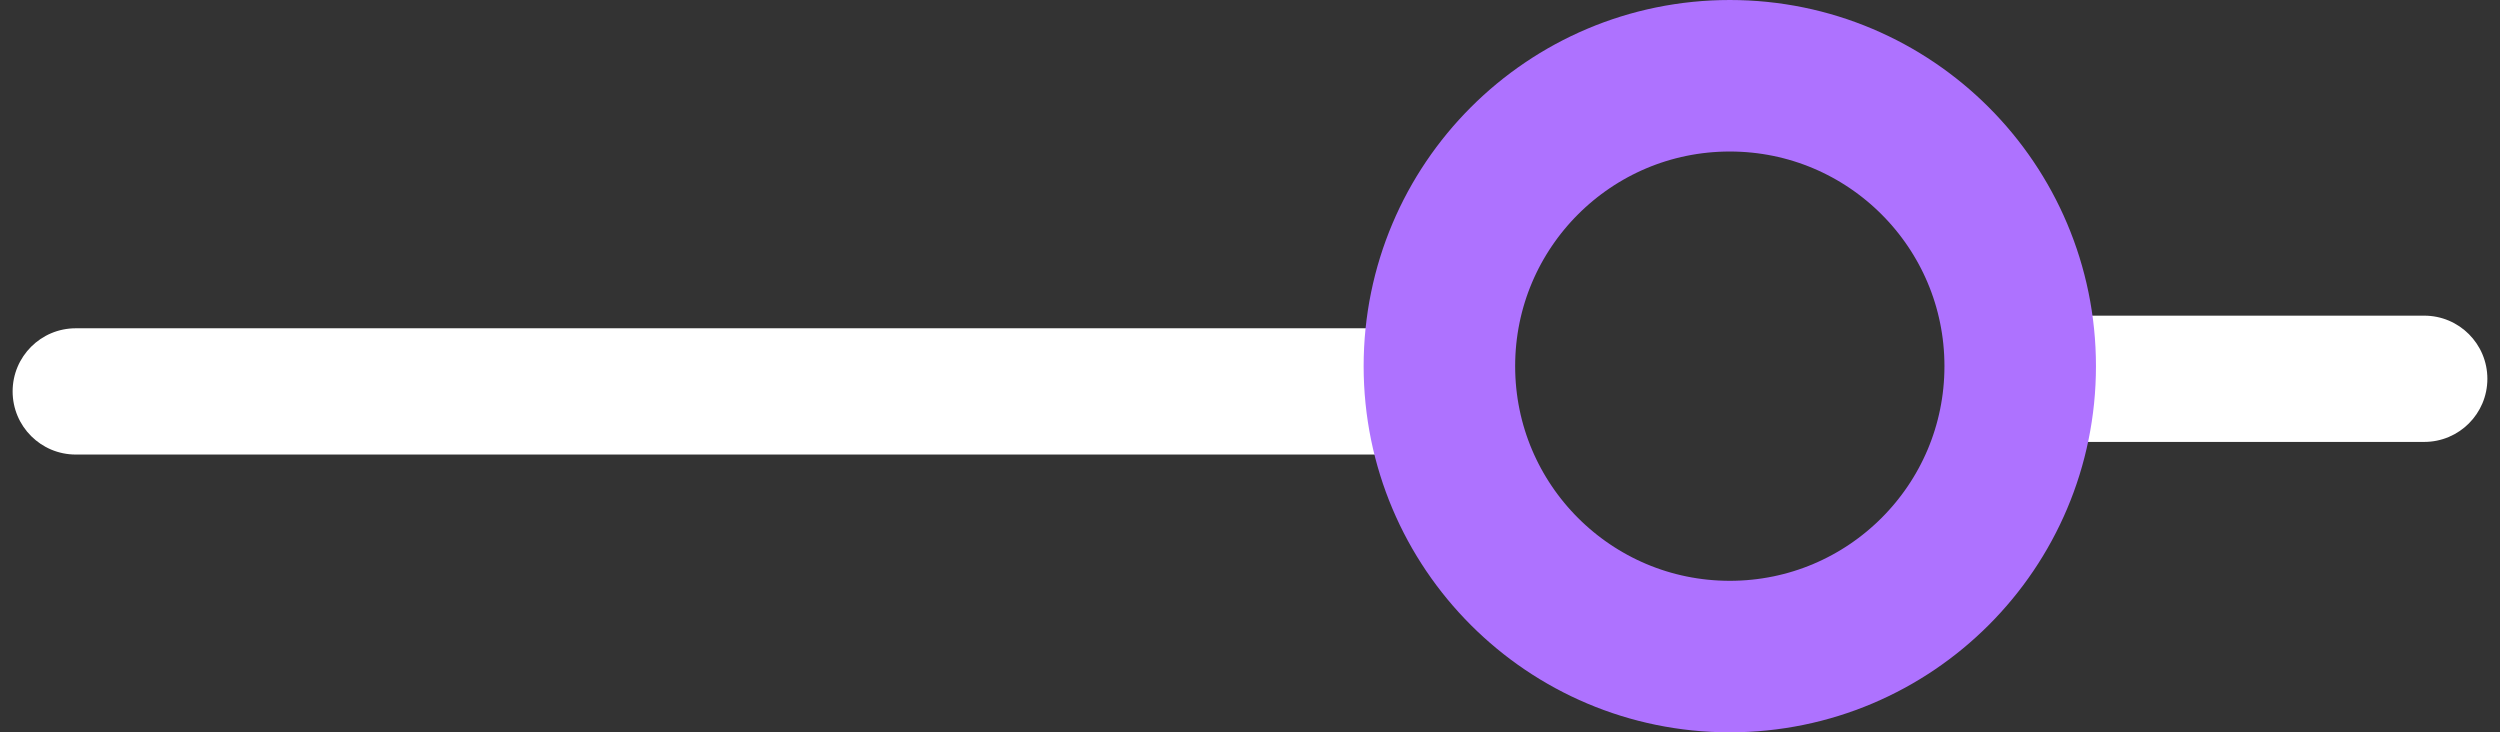 <svg width="99" height="29" viewBox="0 0 99 29" fill="none" xmlns="http://www.w3.org/2000/svg">
<rect x="0" y="0" width="99" height="29" fill="#333333" stroke="none"/>
<path d="M96 17.5C97.381 17.5 98.5 16.381 98.5 15C98.5 13.619 97.381 12.5 96 12.5V17.5ZM80 15V17.5H96V15V12.5H80V15Z" fill="white"/>
<path d="M3 13C1.619 13 0.5 14.119 0.5 15.5C0.5 16.881 1.619 18 3 18L3 13ZM55 15.5L55 13L3 13L3 15.5L3 18L55 18L55 15.5Z" fill="white"/>
<circle cx="68.5" cy="14.5" r="11.5" stroke="#AE72FF" stroke-width="6"/>
</svg>
